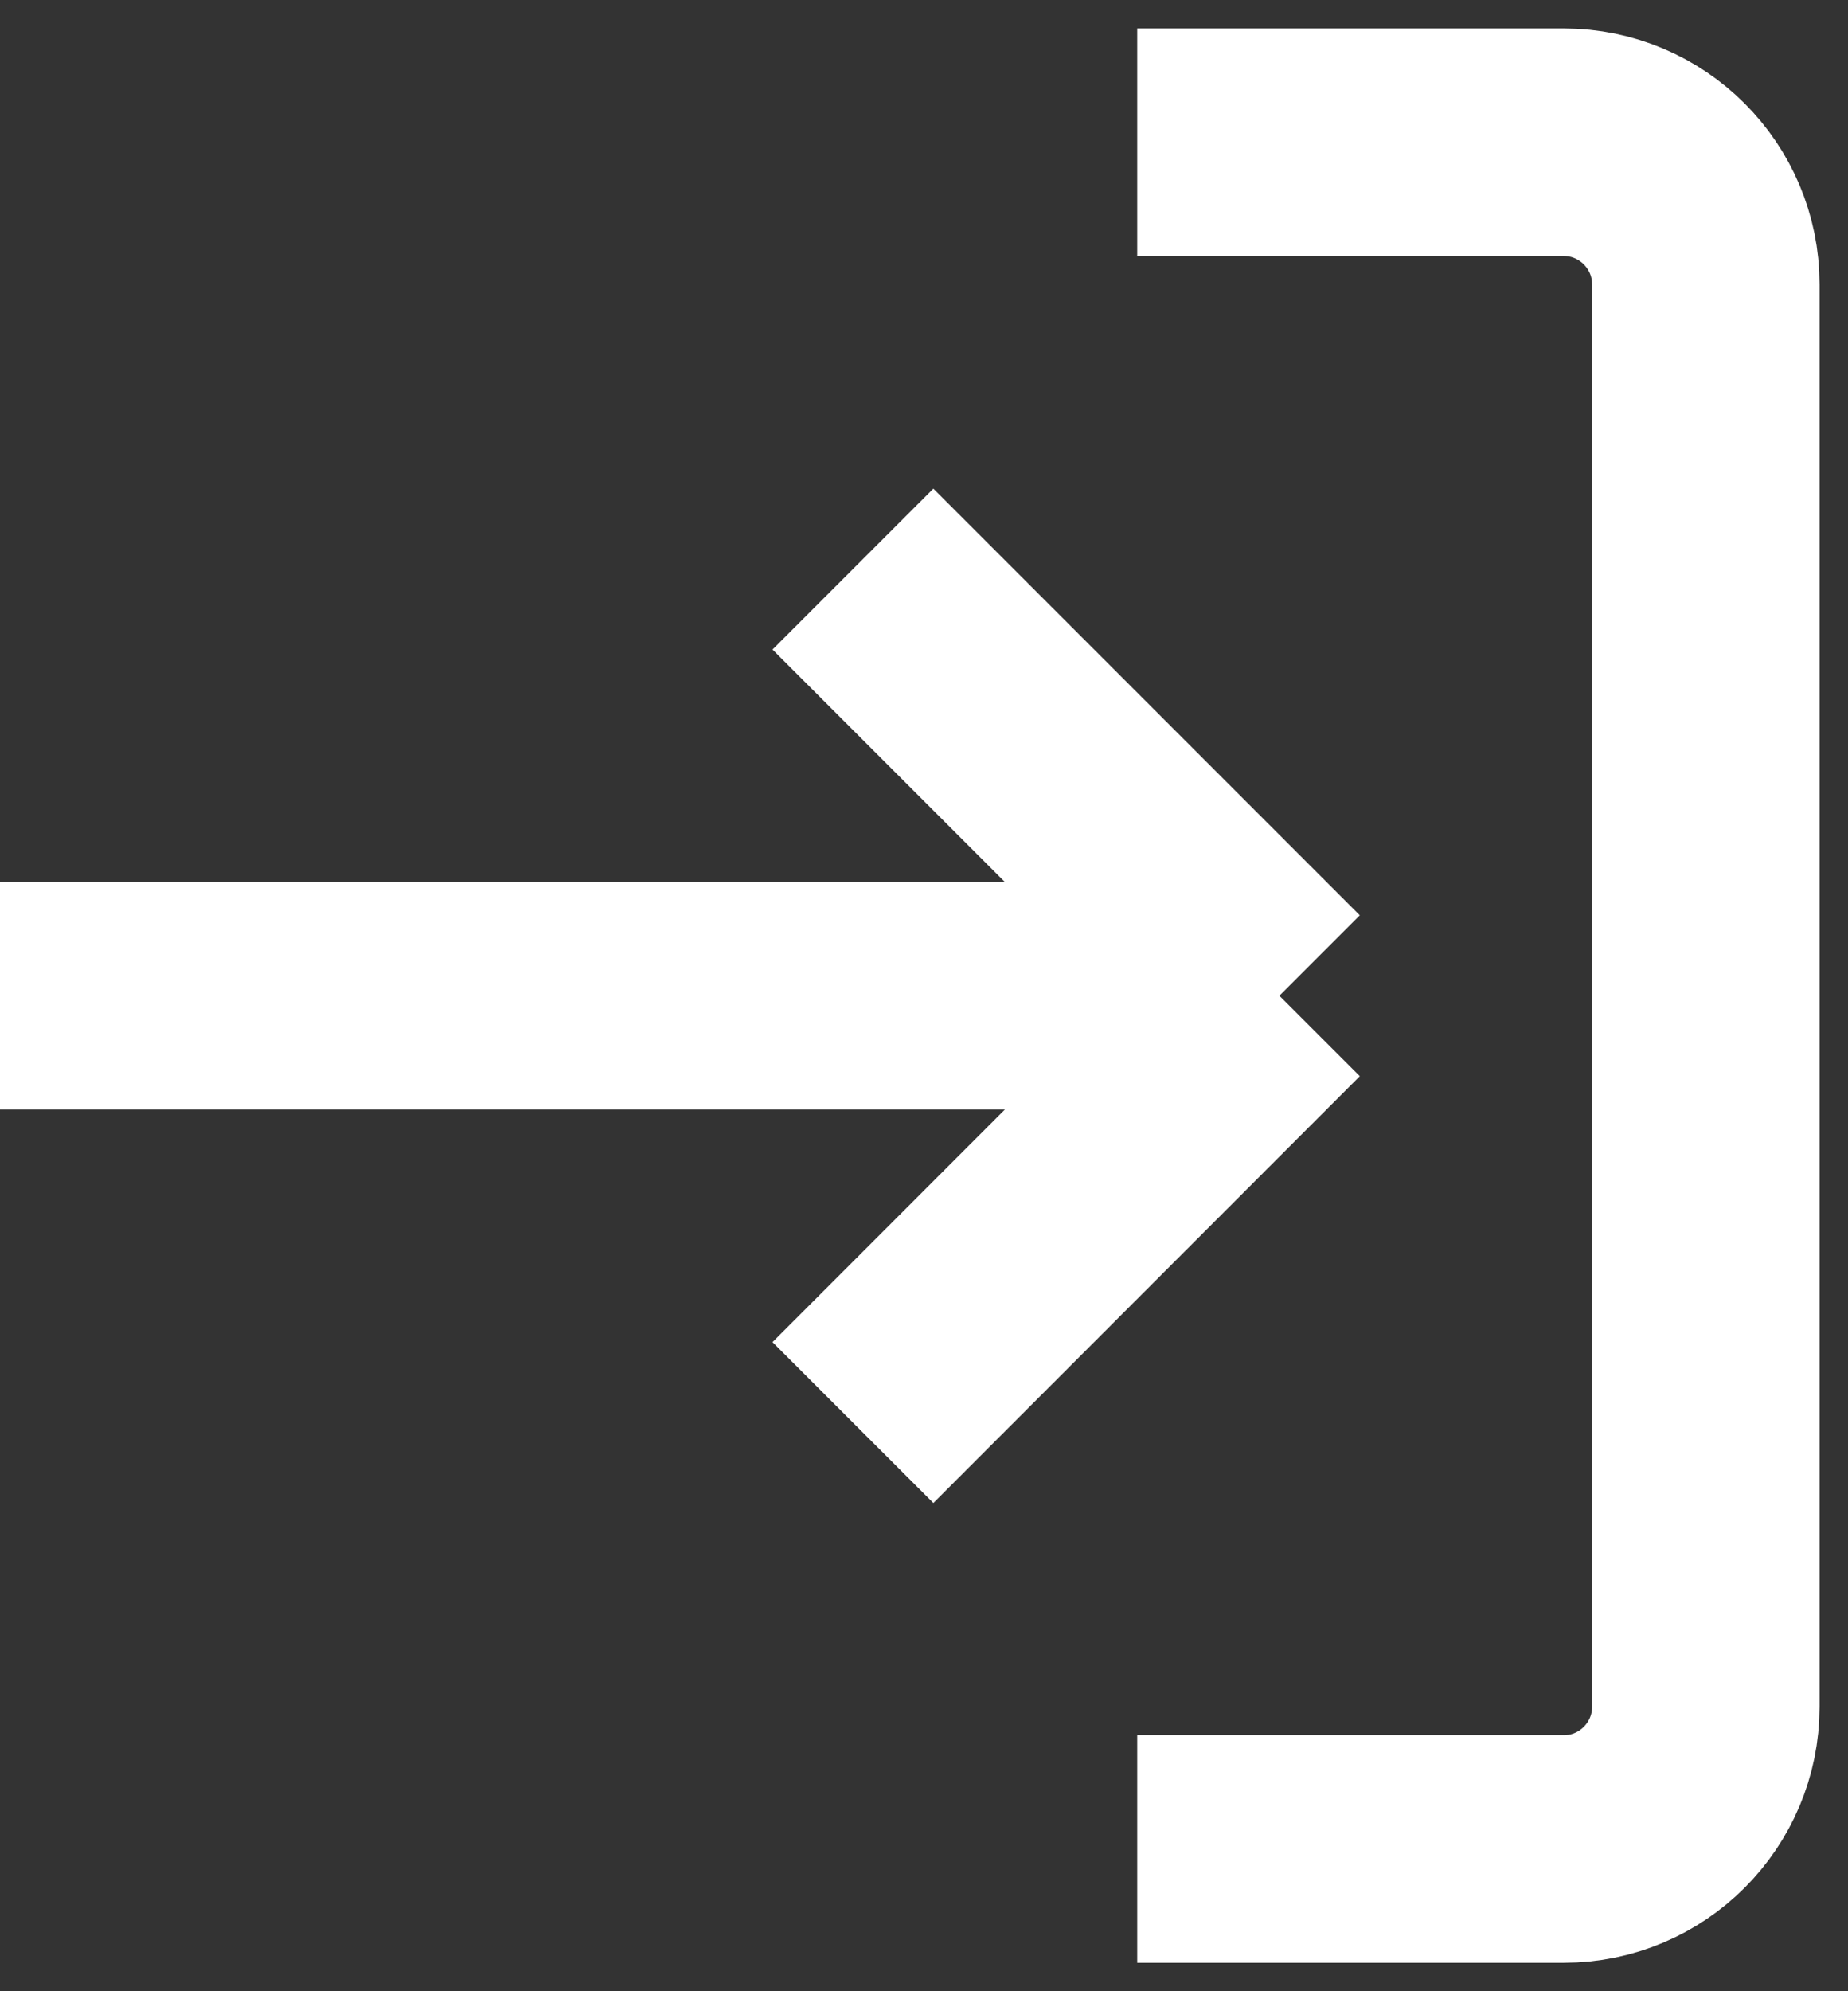 <svg width="13" height="14" viewBox="0 0 13 14" fill="none" xmlns="http://www.w3.org/2000/svg">
<rect x="0" y="0" width="13" height="14" fill="#333333" stroke="none"/>
<path d="M8 13L11 13C11.552 13 12 12.552 12 12L12 2C12 1.448 11.552 1 11 1L8 1" stroke="white" stroke-width="1.6"/>
<path d="M0 7.001H9M9 7.001L6 10.002M9 7.001L6 4.001" stroke="white" stroke-width="1.6"/>
</svg>
